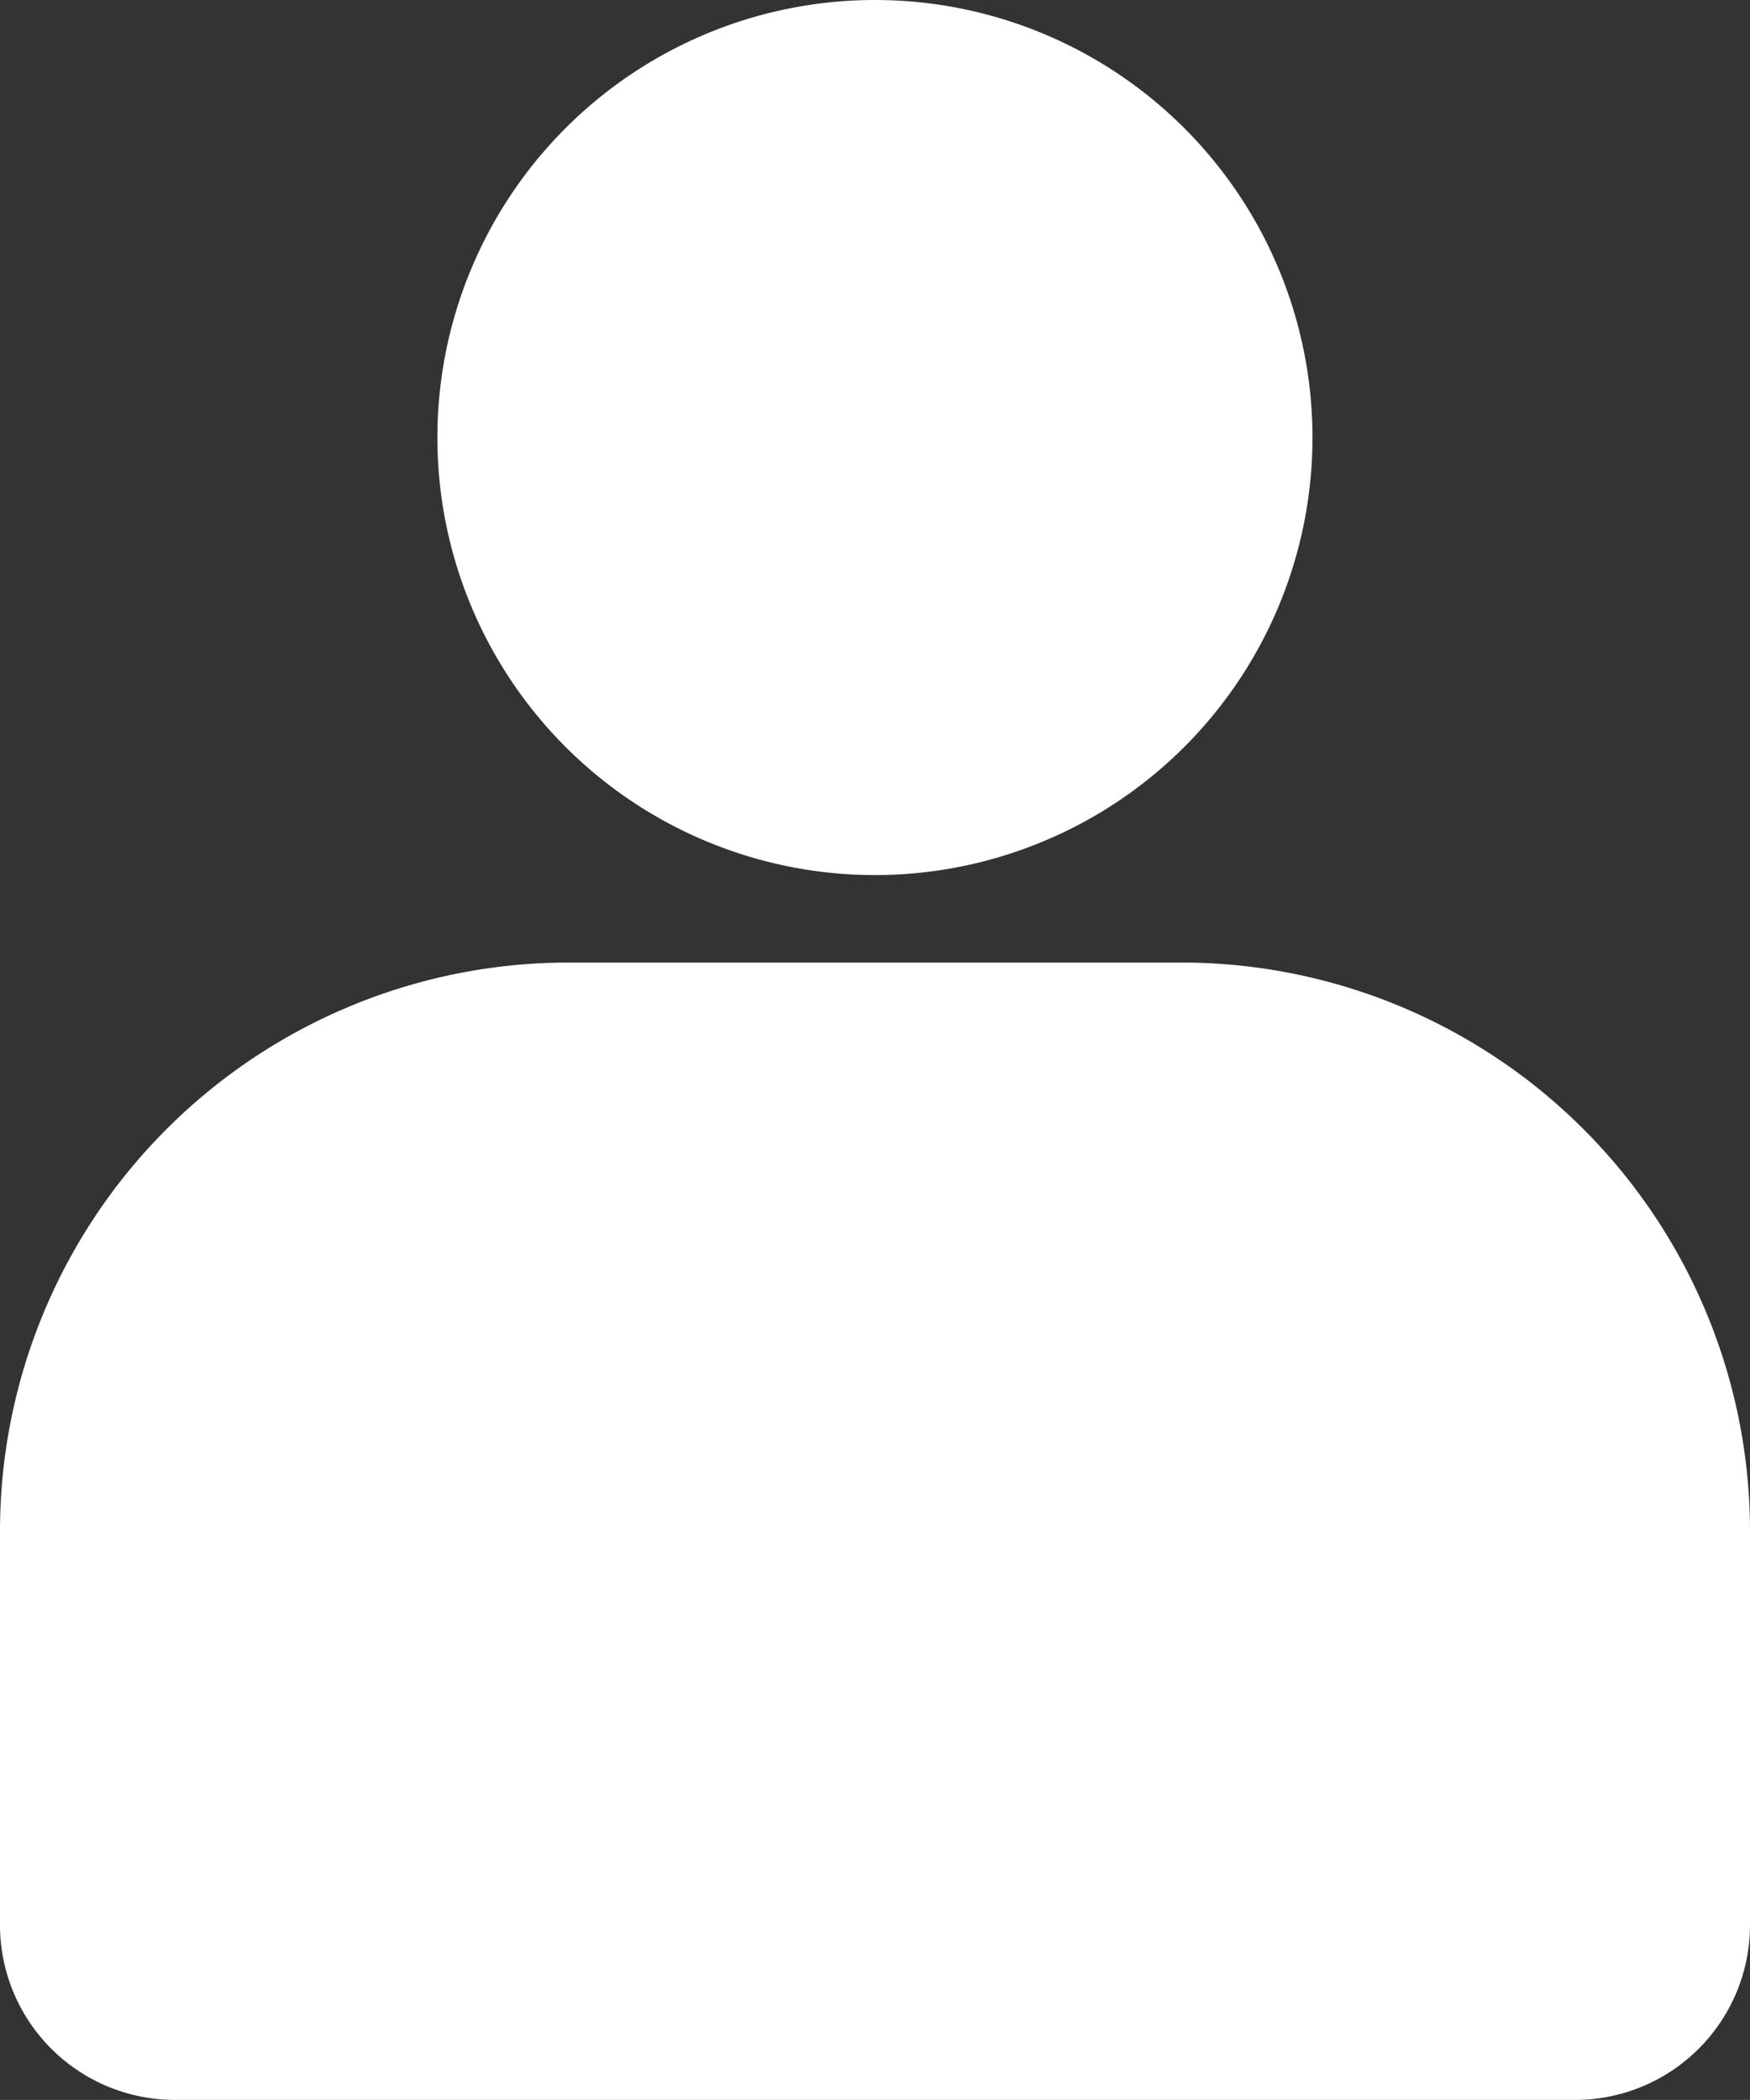 <svg xmlns="http://www.w3.org/2000/svg" width="13.143" height="15.771" viewBox="0 0 13.143 15.771">
  <rect x="0" y="0" width="13.143" height="15.771" fill="#333333" stroke="none"/>
  <g id="icon-account" transform="translate(0)">
    <g id="account_1_" transform="translate(0)">
      <path id="Combined-Shape" d="M37.648,7.229A4.271,4.271,0,0,1,41.92,11.5v2.957a1.314,1.314,0,0,1-1.314,1.314H30.091a1.314,1.314,0,0,1-1.314-1.314V11.5a4.271,4.271,0,0,1,4.271-4.271ZM35.348,0a3.286,3.286,0,1,1-3.286,3.286A3.286,3.286,0,0,1,35.348,0Z" transform="translate(-28.777)" fill="#fff"/>
    </g>
  </g>
</svg>
